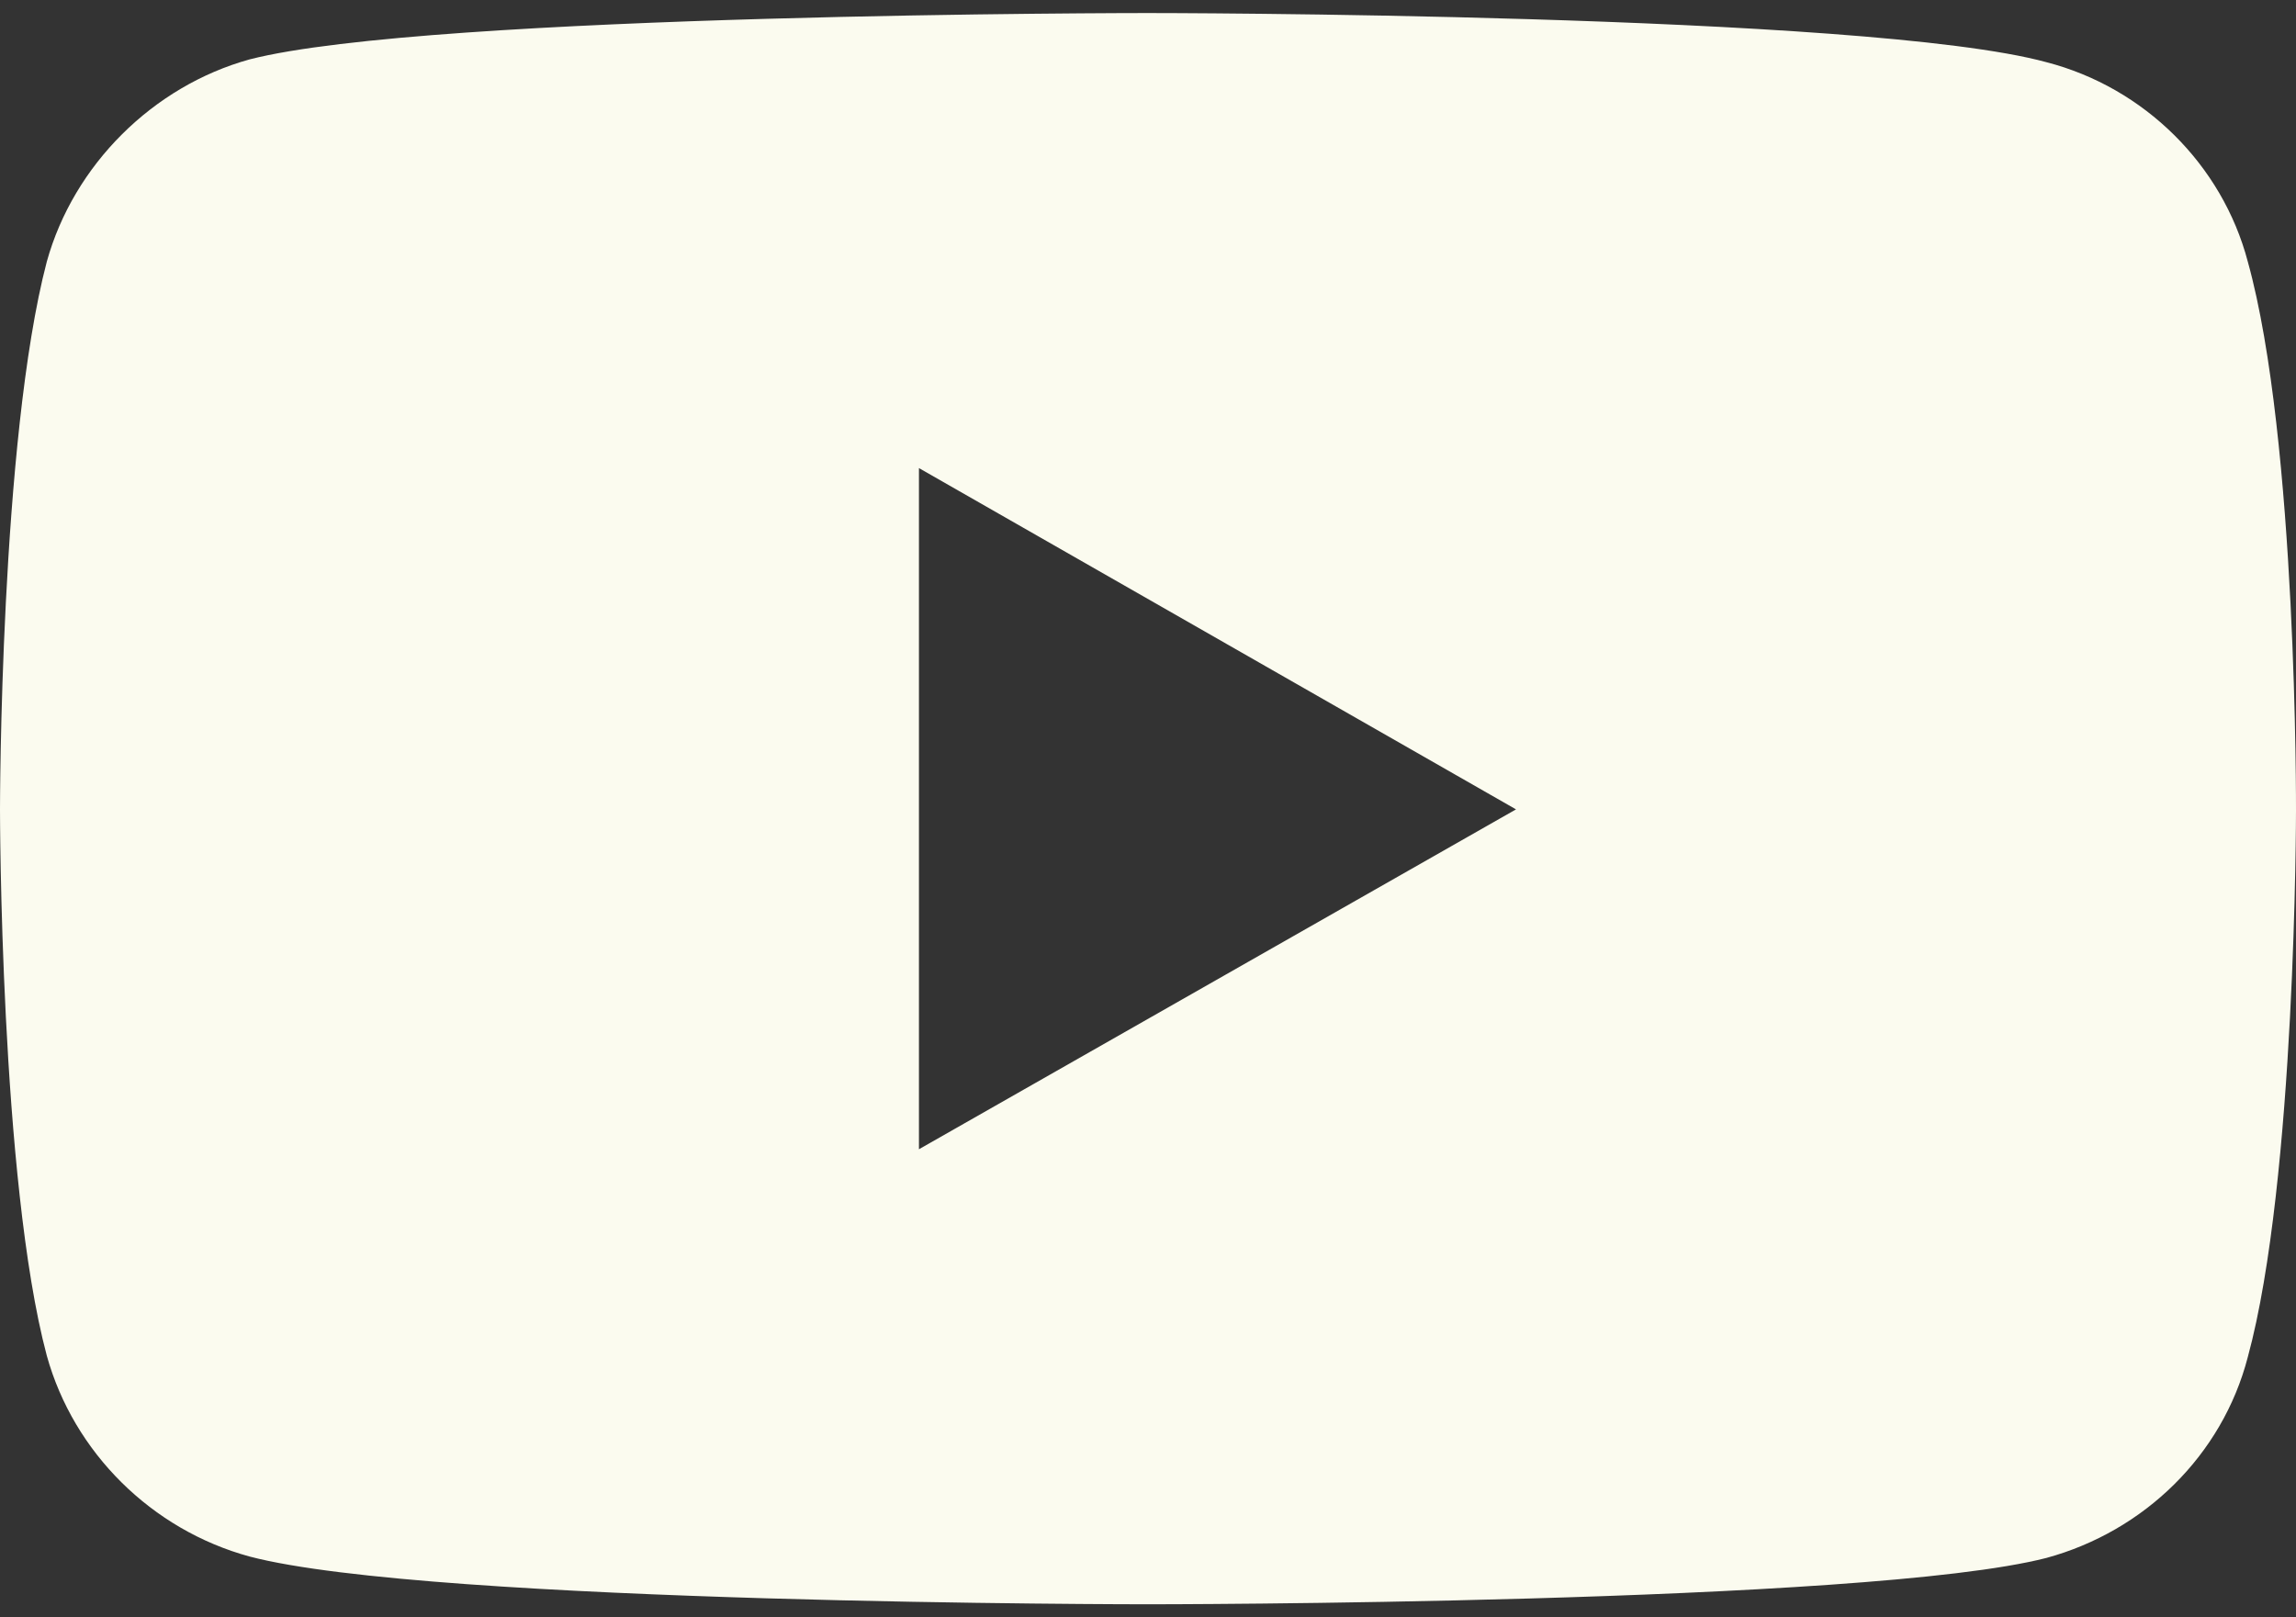<svg width="88" height="62" viewBox="0 0 88 62" fill="none" xmlns="http://www.w3.org/2000/svg">
<rect x="0" y="0" width="88" height="62" fill="#333333" stroke="none"/>
<path d="M43.973 0.5C43.973 0.5 16.469 0.5 9.566 2.277C5.87 3.3 2.826 6.314 1.794 10.029C3.9208e-05 16.867 0 31.027 0 31.027C0 31.027 3.9208e-05 45.241 1.794 51.971C2.826 55.686 5.816 58.646 9.566 59.669C16.523 61.5 43.973 61.5 43.973 61.5C43.973 61.5 71.531 61.5 78.434 59.723C82.184 58.7 85.173 55.793 86.152 52.025C88 45.241 88 31.081 88 31.081C88 31.081 88.054 16.867 86.152 10.029C85.173 6.314 82.184 3.354 78.434 2.384C71.531 0.5 43.973 0.5 43.973 0.5ZM35.221 17.944L58.105 31.027L35.221 44.056V17.944Z" fill="#FBFBEF"/>
</svg>
